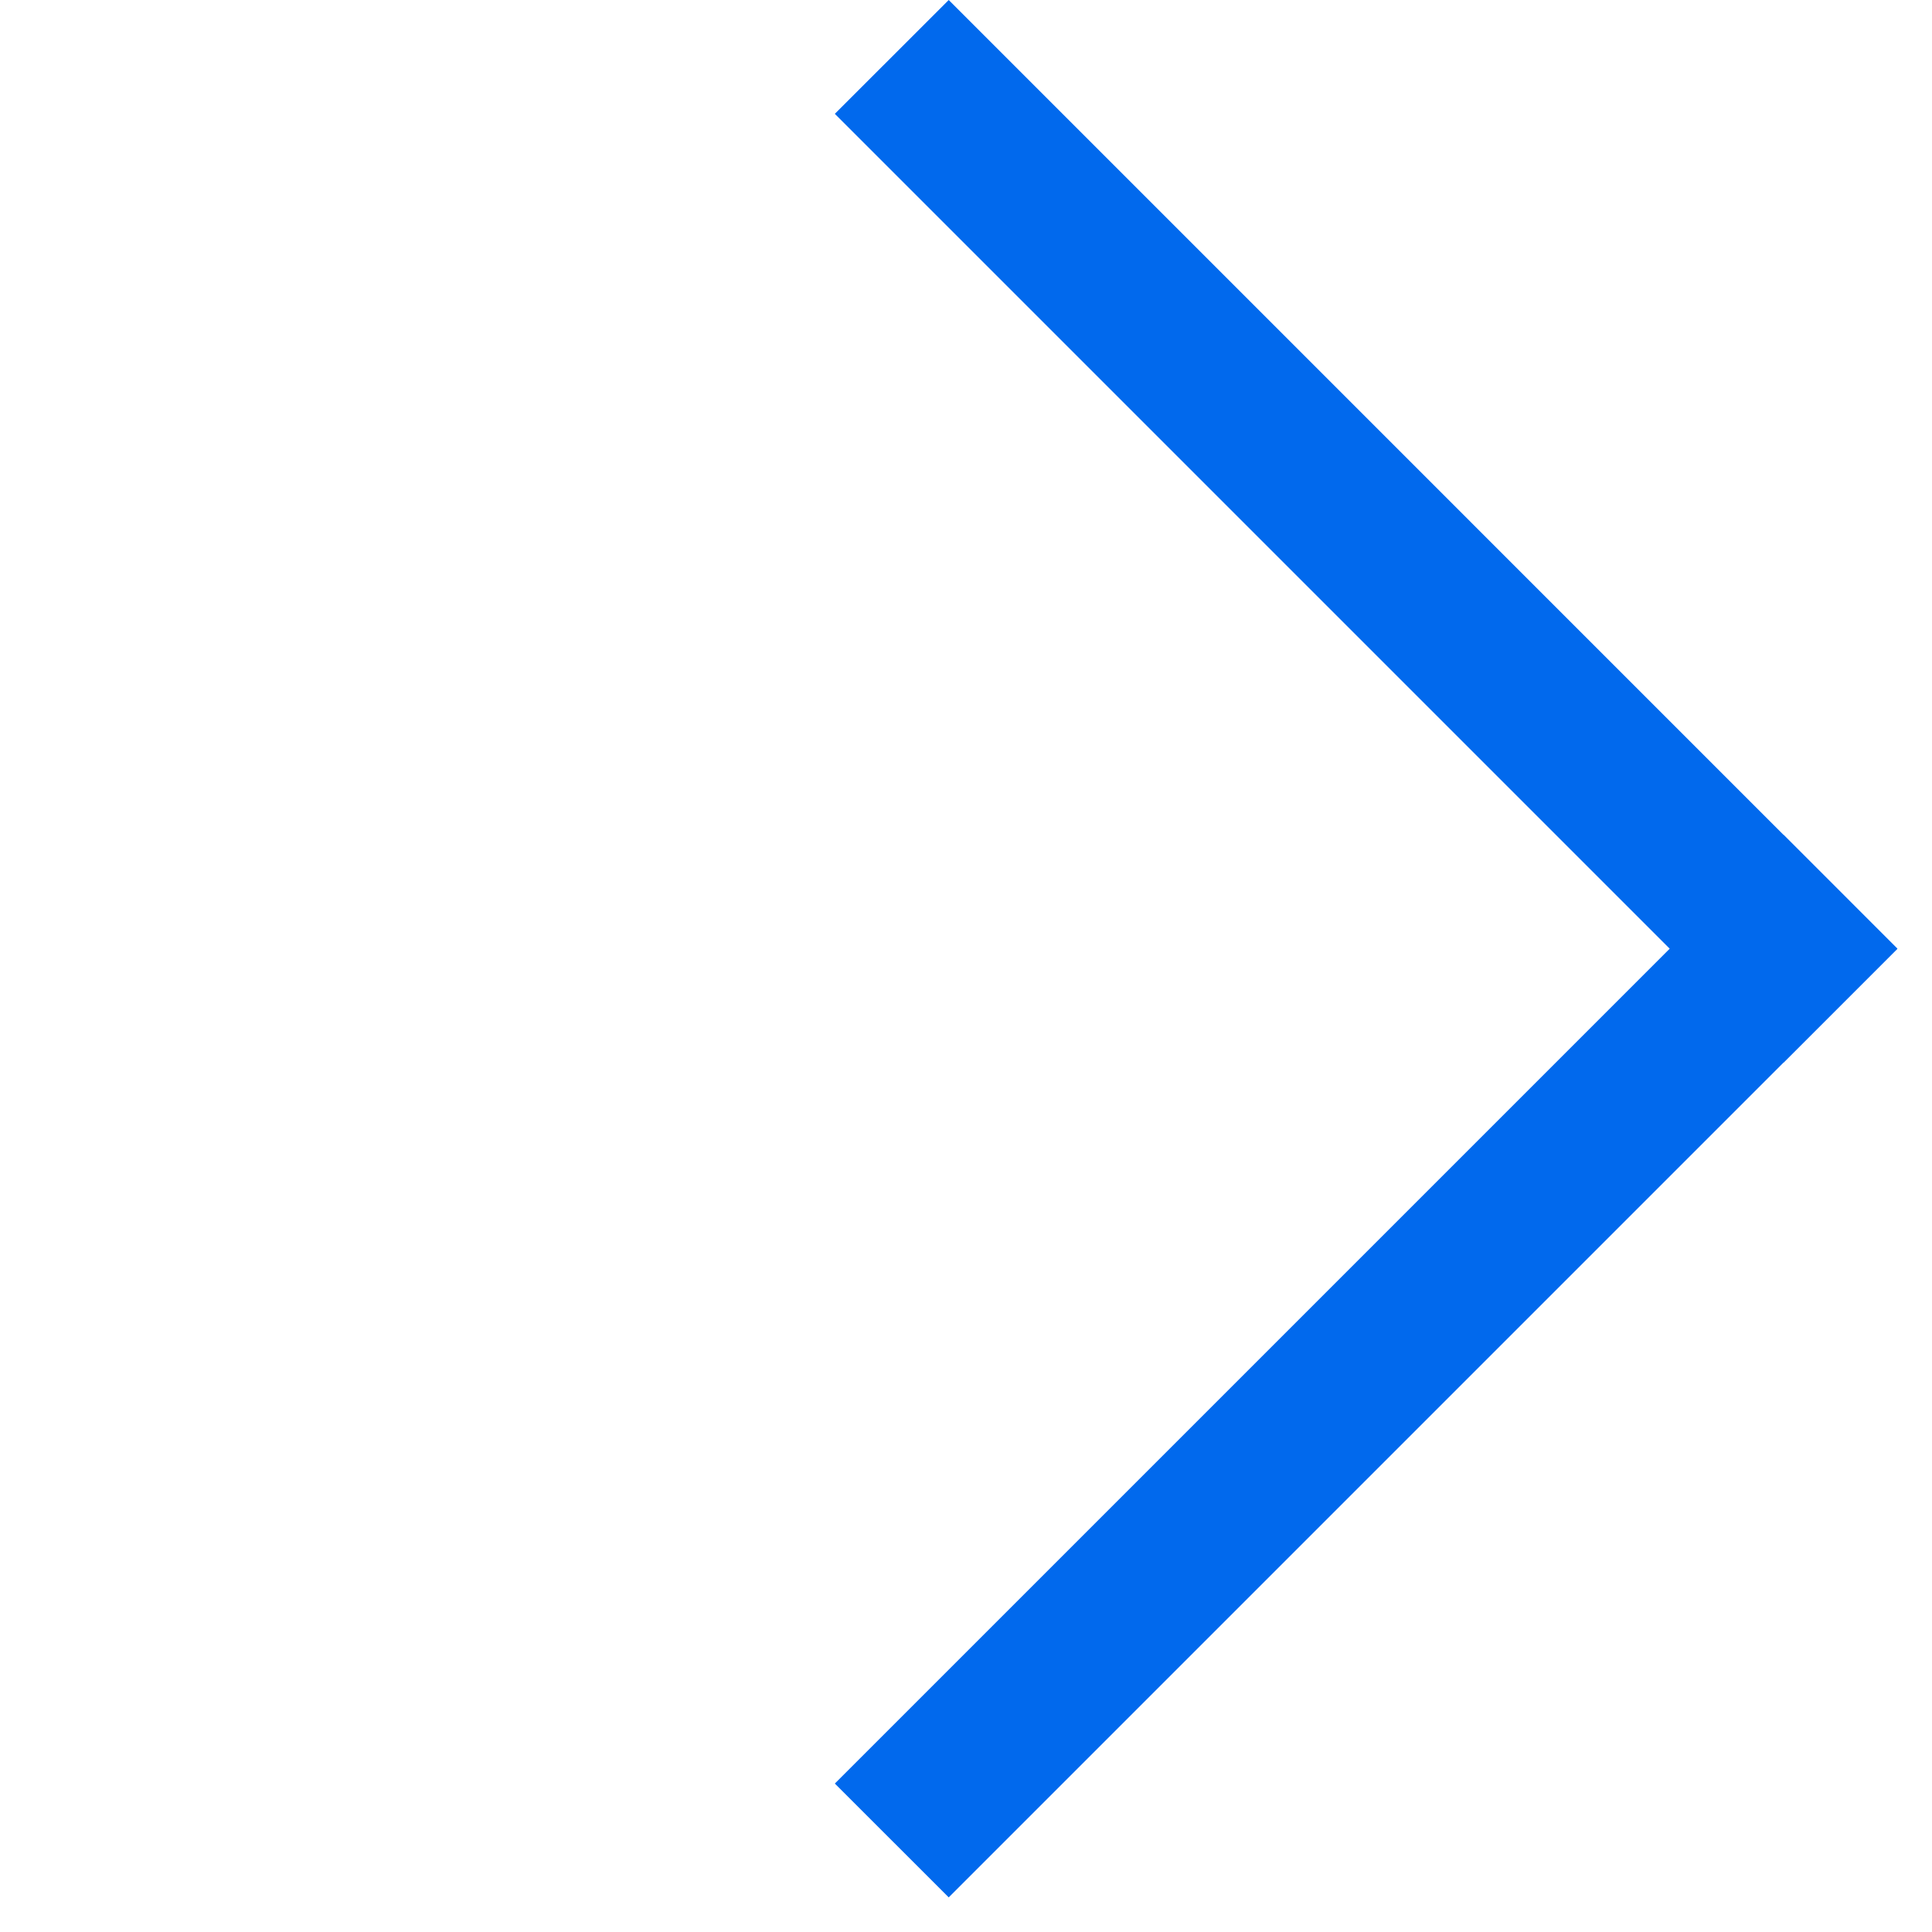 <?xml version="1.0" encoding="UTF-8"?> <svg xmlns="http://www.w3.org/2000/svg" width="36" height="36" viewBox="0 0 36 36" fill="none"> <path d="M15.556 33.234L17.678 35.355L35.355 17.678L33.234 15.556L15.556 33.234Z" fill="#0169ED"></path> <path d="M33.234 19.799L35.355 17.678L17.678 6.51479e-05L15.556 2.121L33.234 19.799Z" fill="#0169ED"></path> </svg> 
